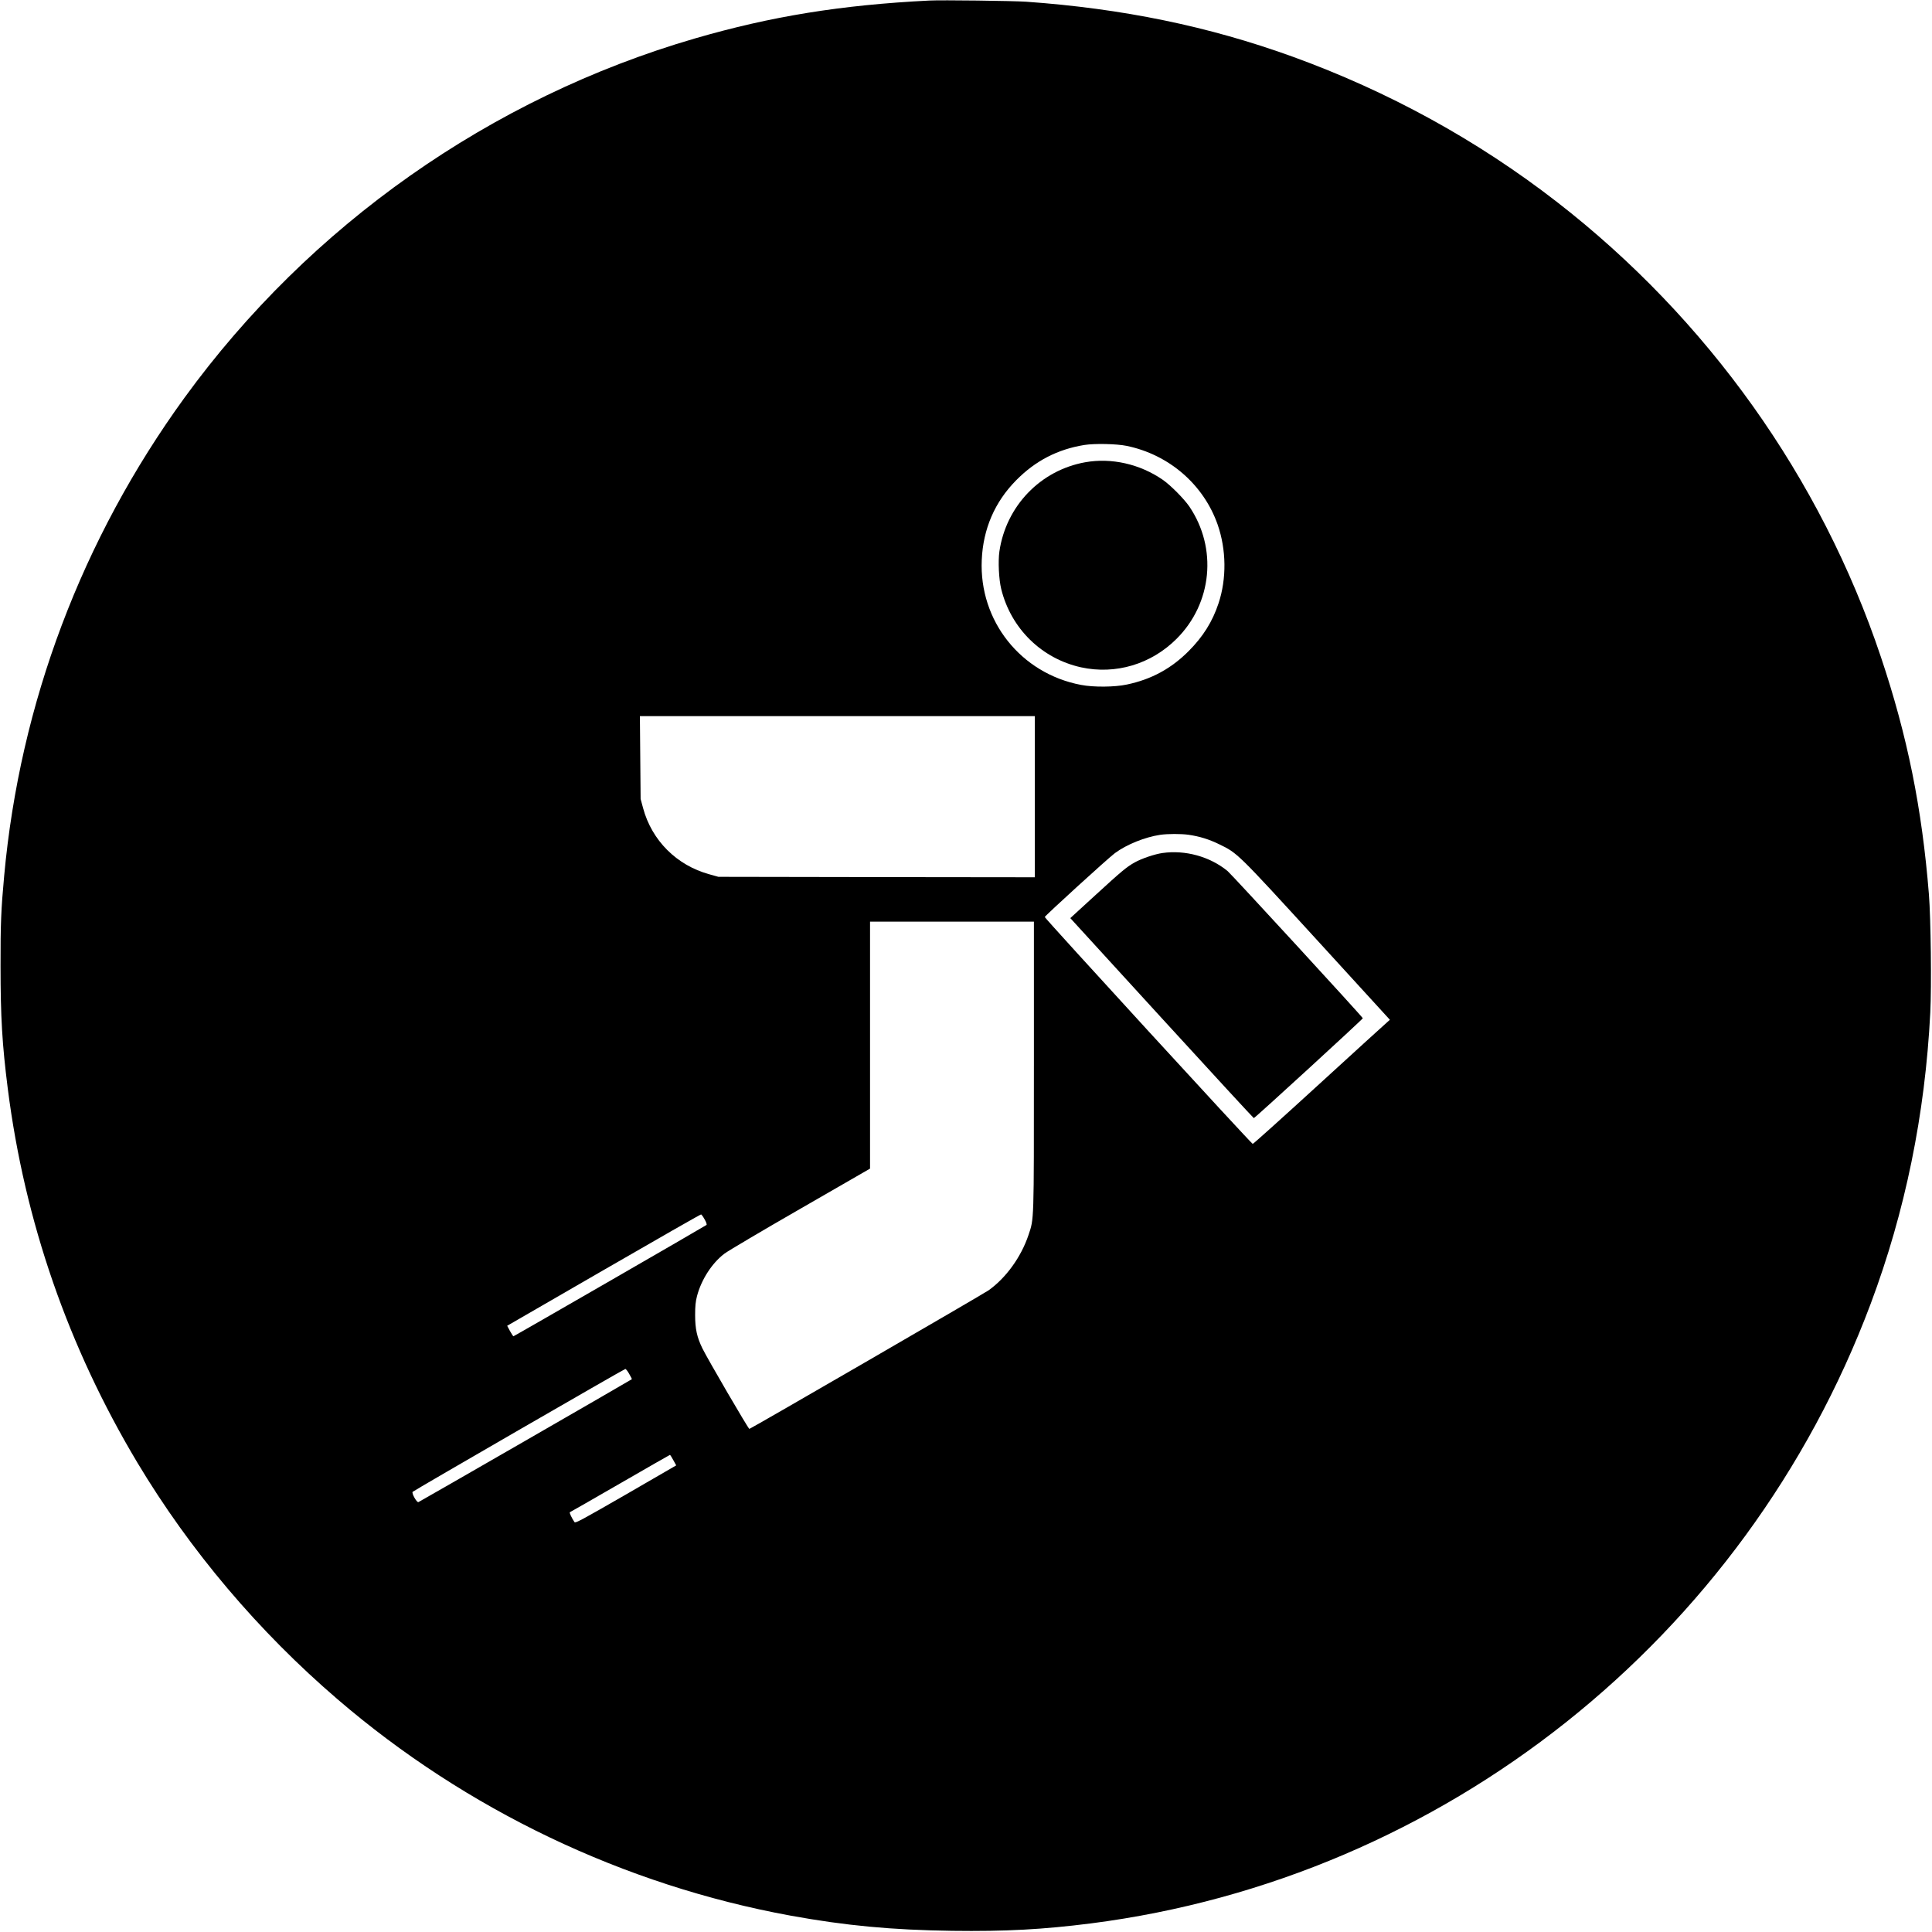 <?xml version="1.0" standalone="no"?>
<!DOCTYPE svg PUBLIC "-//W3C//DTD SVG 20010904//EN"
 "http://www.w3.org/TR/2001/REC-SVG-20010904/DTD/svg10.dtd">
<svg version="1.0" xmlns="http://www.w3.org/2000/svg"
 width="2134pt" height="2134pt" viewBox="0 0 2134 2134"
 preserveAspectRatio="xMidYMid meet">
<g transform="translate(0,2134) scale(0.1,-0.1)"
fill="#000000" stroke="none">
<path d="M10265 21334 c-976 -49 -1747 -174 -2590 -419 -2254 -656 -4253
-2063 -5637 -3968 -1133 -1561 -1818 -3376 -1992 -5282 -34 -369 -41 -532 -40
-995 0 -564 18 -867 80 -1355 187 -1469 668 -2854 1431 -4130 581 -970 1337
-1864 2211 -2614 1422 -1222 3166 -2054 5003 -2390 609 -111 1124 -159 1785
-168 591 -8 1006 15 1534 82 3899 500 7226 3145 8613 6845 381 1017 601 2091
658 3214 15 292 6 1038 -15 1306 -76 951 -238 1753 -531 2625 -662 1976 -1915
3735 -3580 5026 -877 680 -1858 1219 -2920 1604 -926 335 -1879 531 -2940 606
-148 10 -935 20 -1070 13z m2180 -4919 c468 -97 849 -427 1004 -868 97 -278
101 -599 10 -872 -67 -202 -170 -366 -329 -526 -193 -194 -412 -313 -683 -370
-136 -29 -368 -31 -507 -4 -665 126 -1126 707 -1096 1380 15 343 143 640 380
880 212 215 457 342 753 390 113 18 357 13 468 -10z m-1015 -3875 l0 -890
-1747 2 -1748 3 -100 28 c-361 99 -636 374 -732 732 l-27 100 -4 458 -4 457
2181 0 2181 0 0 -890z m1695 -420 c125 -18 228 -50 341 -105 204 -99 198 -93
1081 -1058 l805 -881 -29 -26 c-17 -14 -355 -322 -752 -685 -397 -363 -727
-660 -734 -660 -14 0 -2297 2491 -2297 2506 0 12 705 655 775 706 130 96 333
177 500 202 84 12 227 12 310 1z m-1705 -2552 c0 -1748 2 -1685 -60 -1870 -81
-242 -248 -473 -440 -610 -58 -41 -2623 -1527 -2643 -1531 -10 -2 -461 772
-518 888 -61 125 -81 217 -81 370 0 100 5 148 21 210 48 182 165 363 303 468
40 30 418 254 841 497 l767 442 0 1364 0 1364 905 0 905 0 0 -1592z m-3637
-1697 c17 -29 26 -56 21 -61 -12 -11 -2126 -1230 -2133 -1230 -3 0 -20 26 -38
58 l-31 58 1066 616 c587 339 1071 616 1076 614 5 -1 23 -26 39 -55z m-833
-1707 c18 -30 31 -57 29 -58 -12 -10 -2347 -1355 -2358 -1358 -19 -4 -77 100
-63 114 16 16 2335 1356 2349 1357 6 1 26 -24 43 -55z m487 -952 l32 -58 -556
-322 c-495 -285 -558 -319 -568 -304 -32 48 -59 106 -50 109 6 2 255 145 555
318 300 173 547 315 550 315 3 0 20 -26 37 -58z"/>
<path d="M11986 16234 c-494 -89 -873 -483 -947 -984 -16 -110 -6 -311 20
-416 108 -437 447 -769 882 -865 381 -83 774 34 1055 315 394 393 452 1001
141 1461 -59 86 -207 235 -293 295 -253 175 -569 246 -858 194z"/>
<path d="M12840 11918 c-85 -12 -230 -61 -305 -103 -90 -50 -144 -95 -442
-368 l-271 -248 1010 -1105 c555 -607 1013 -1104 1017 -1104 12 0 1205 1094
1204 1103 -3 15 -1452 1592 -1494 1626 -195 160 -468 235 -719 199z"/>
</g>
</svg>
